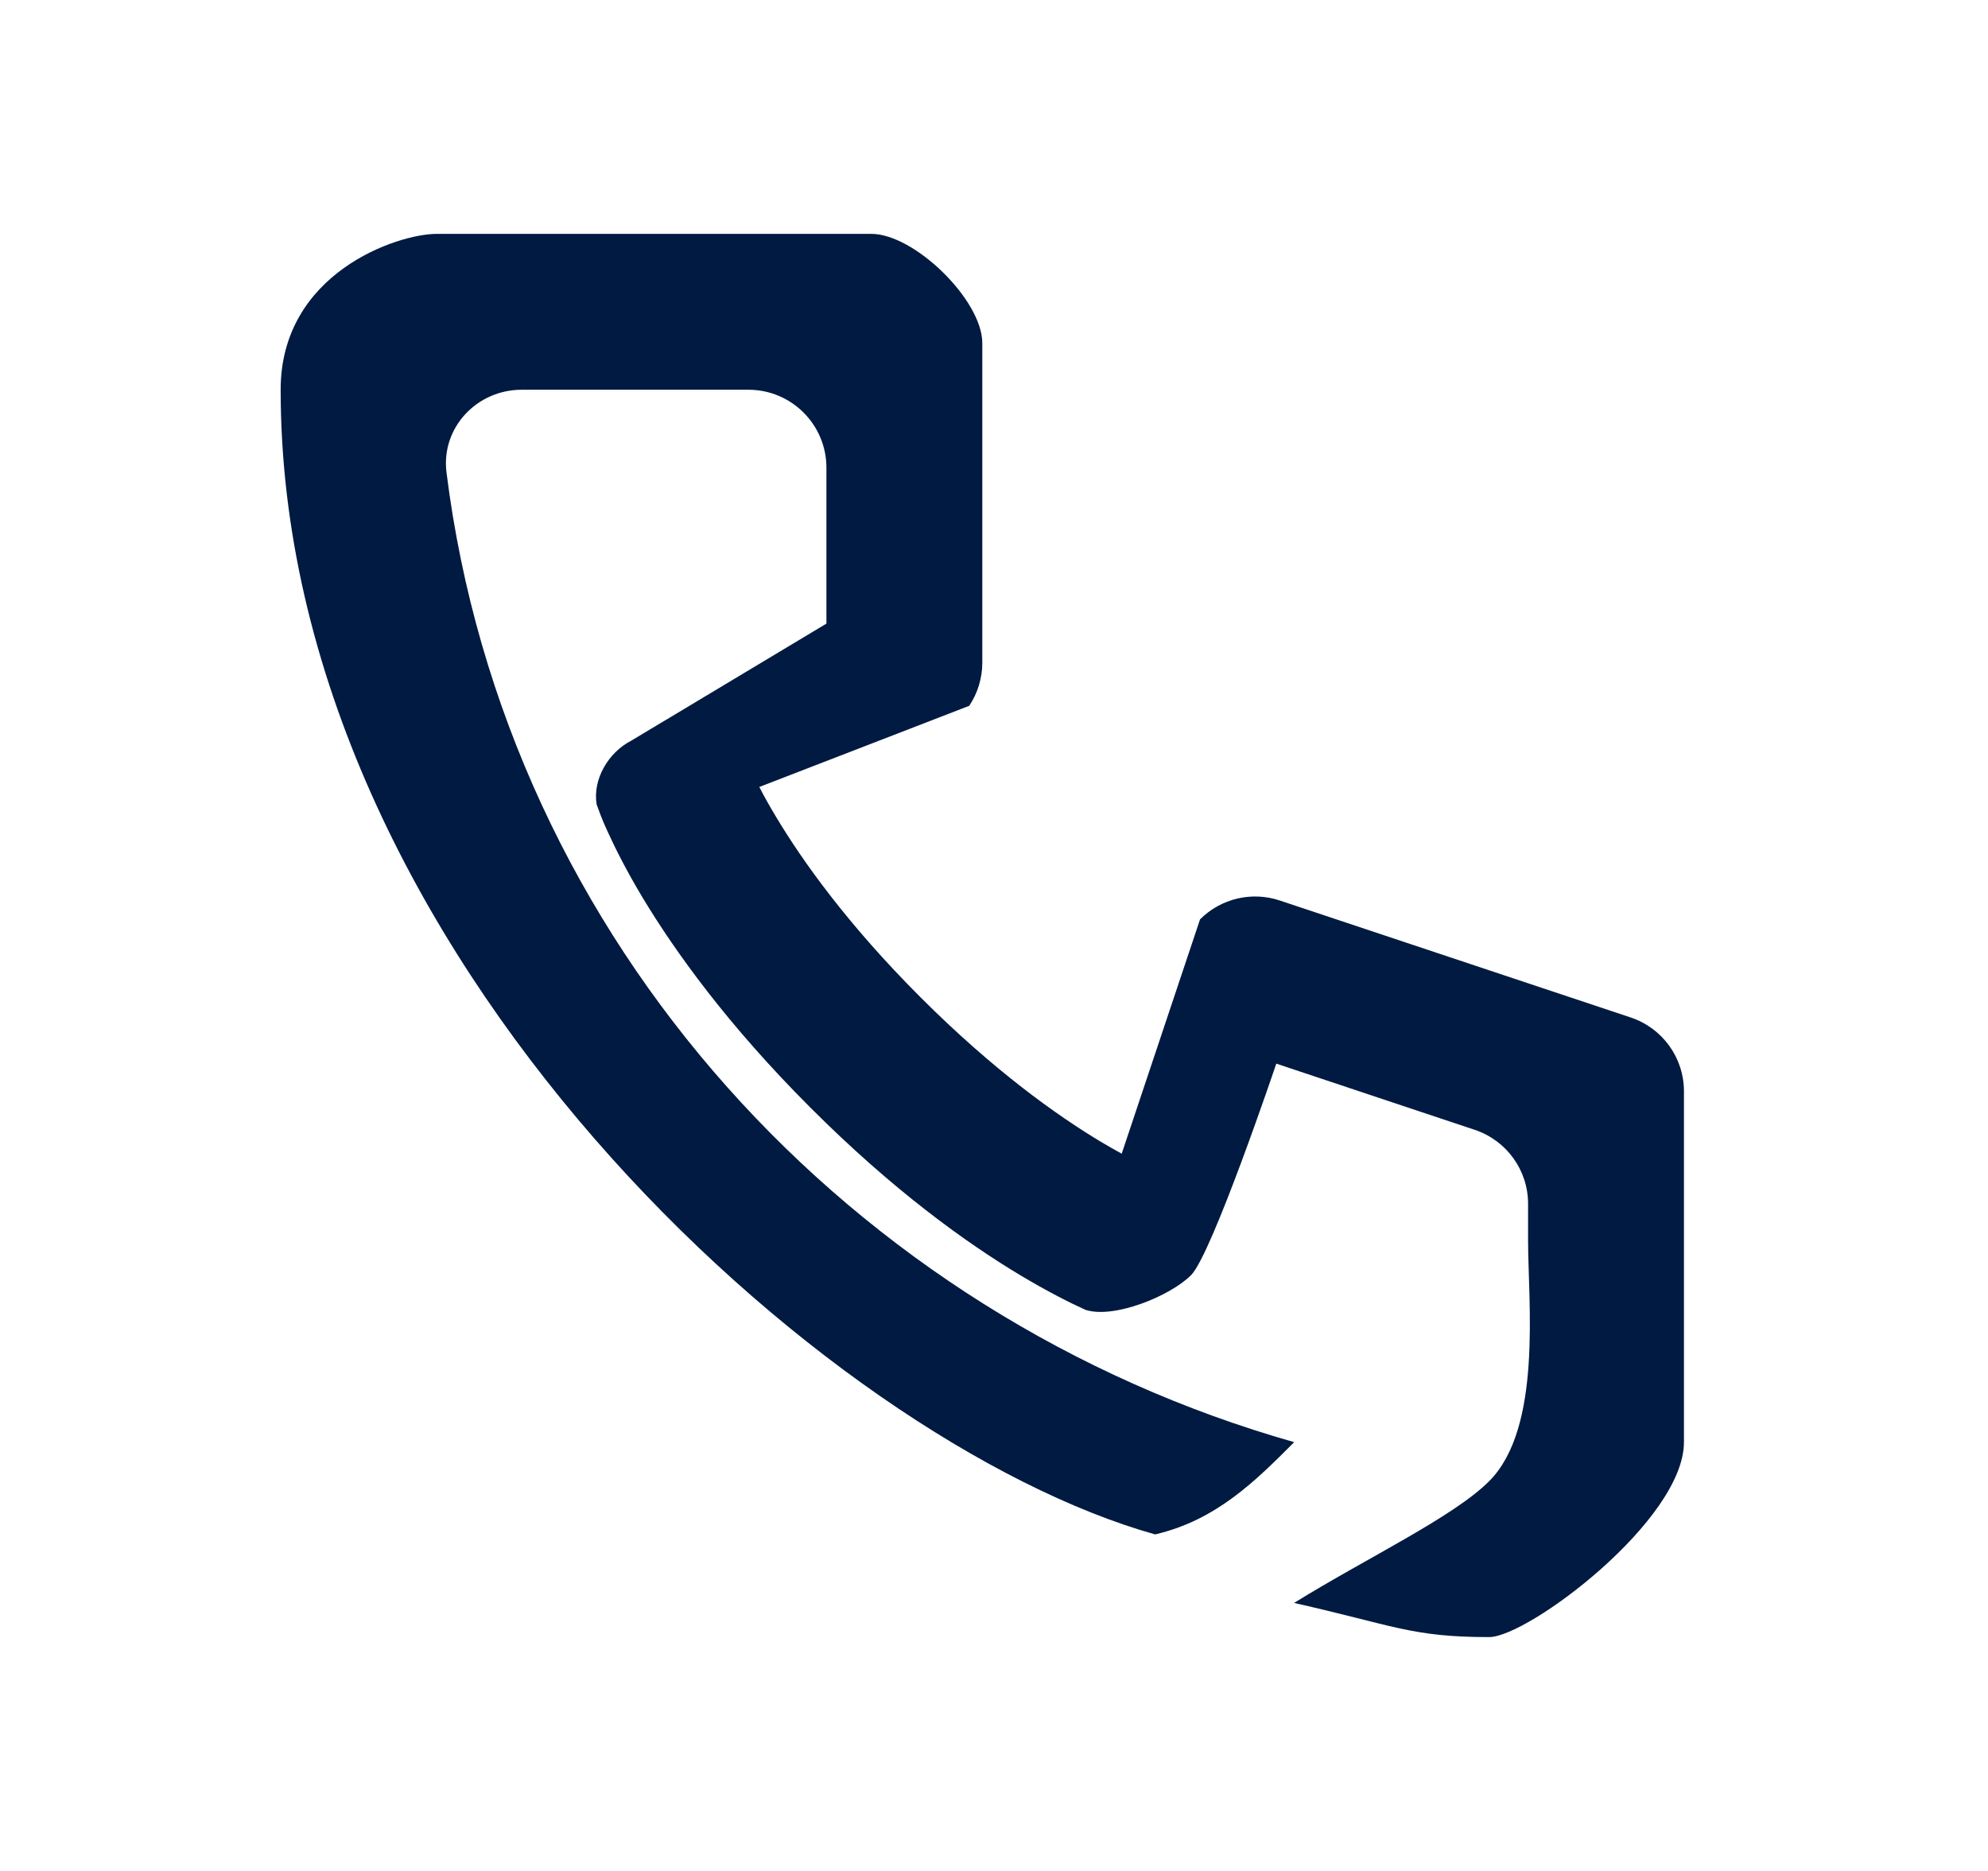 <svg width="17" height="16" viewBox="0 0 17 16" fill="none" xmlns="http://www.w3.org/2000/svg">
<path fill-rule="evenodd" clip-rule="evenodd" d="M3.734 2C3.4 2 2.4 2.333 2.4 3.333C2.4 8.153 7.067 12.333 9.878 13.122C10.4 13 10.734 12.667 11.067 12.333C7.296 11.263 4.323 8.068 3.818 4.039C3.771 3.658 4.077 3.333 4.461 3.333H6.4C6.769 3.333 7.067 3.632 7.067 4V5.333L5.4 6.333C5.2 6.435 5.067 6.667 5.102 6.879C5.094 6.858 5.106 6.892 5.102 6.879C5.153 7.021 5.169 7.051 5.2 7.12C5.262 7.256 5.357 7.446 5.495 7.676C5.773 8.138 6.223 8.765 6.929 9.471C7.635 10.178 8.262 10.628 8.724 10.905C8.955 11.043 9.144 11.139 9.281 11.201C9.522 11.281 10.005 11.085 10.185 10.905C10.364 10.726 10.914 9.096 10.914 9.096L12.611 9.662C12.883 9.753 13.067 10.007 13.067 10.294V10.606C13.067 11.136 13.191 12.21 12.734 12.667C12.426 12.975 11.68 13.327 11.066 13.708C11.917 13.899 12.067 14 12.734 14C13.067 14 14.4 13 14.4 12.333V9.333C14.4 9.046 14.217 8.792 13.944 8.701L10.944 7.701C10.705 7.621 10.441 7.683 10.262 7.862L9.592 9.866C9.537 9.836 9.476 9.801 9.41 9.762C9.039 9.539 8.499 9.156 7.872 8.529C7.245 7.902 6.862 7.362 6.639 6.99C6.579 6.891 6.531 6.804 6.493 6.73L8.288 6.036C8.361 5.927 8.4 5.798 8.4 5.667V2.935C8.4 2.566 7.819 2 7.451 2L3.734 2Z" fill="#001A41"/>
</svg>
